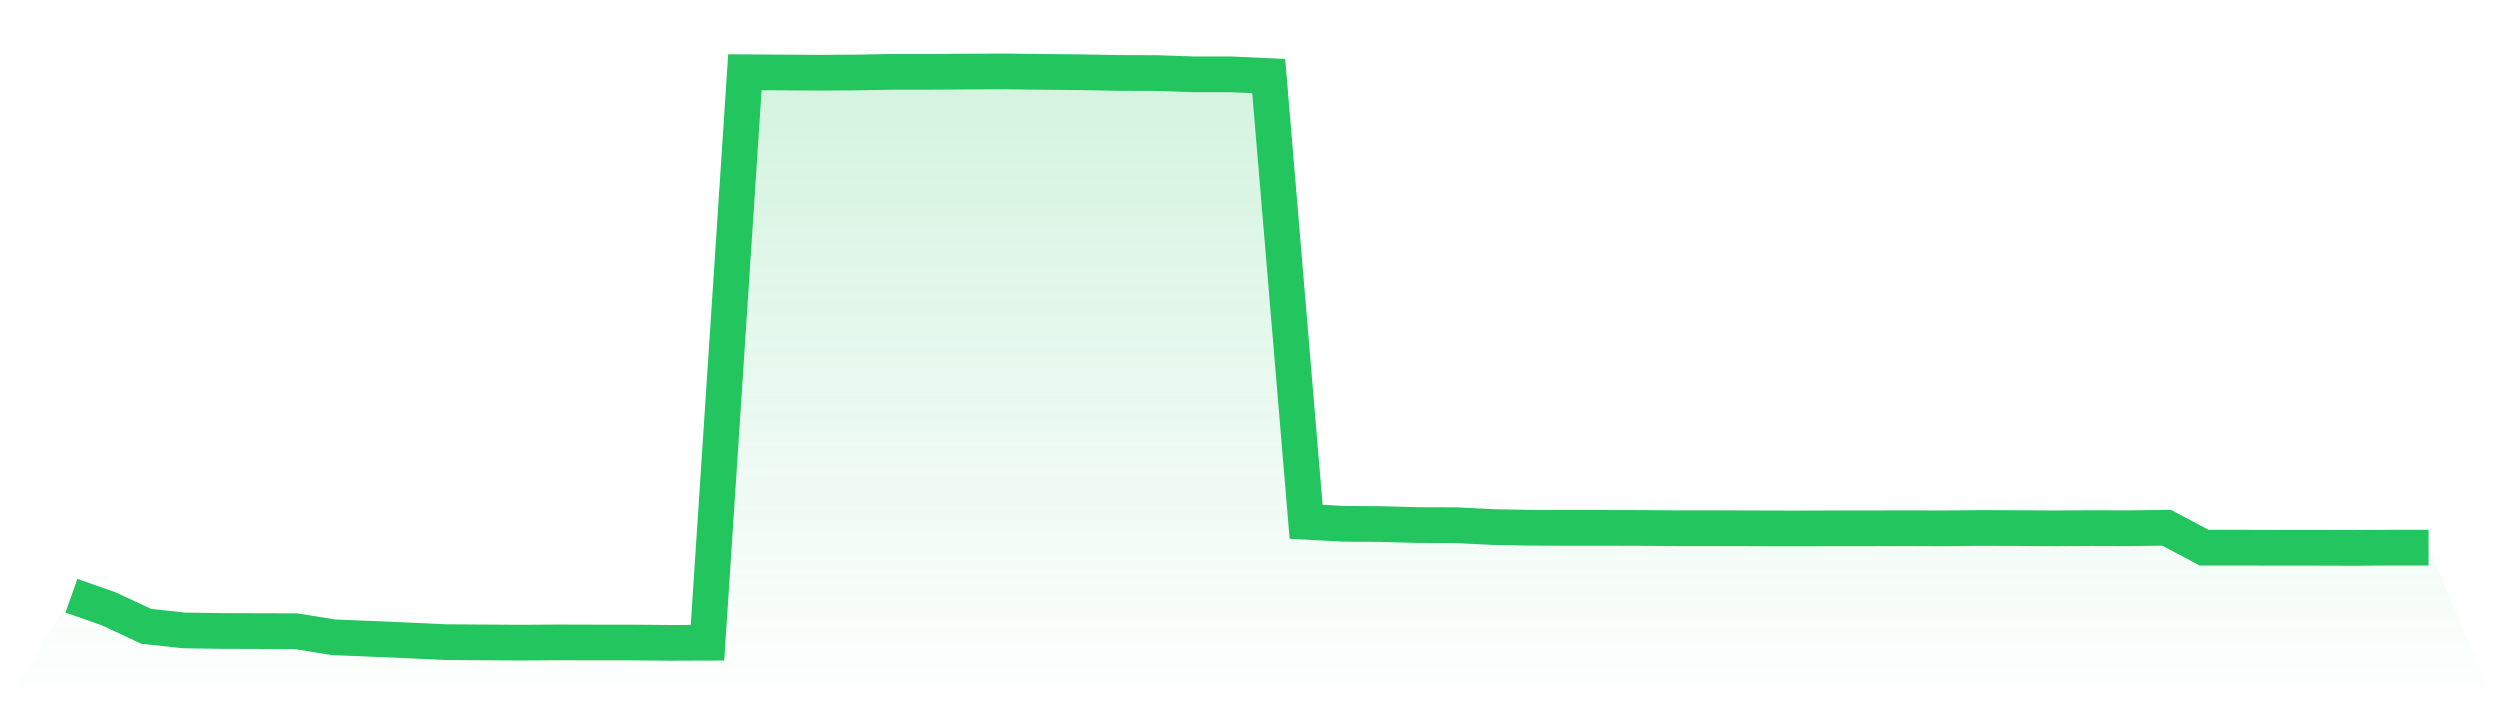 <svg viewBox="0 0 140 40" xmlns="http://www.w3.org/2000/svg">
<defs>
<linearGradient id="gradient" x1="0" x2="0" y1="0" y2="1">
<stop offset="0%" stop-color="#22c55e" stop-opacity="0.2"/>
<stop offset="100%" stop-color="#22c55e" stop-opacity="0"/>
</linearGradient>
</defs>
<path d="M4,33.36 L4,33.36 L6.095,34.097 L8.19,35.075 L10.286,35.303 L12.381,35.335 L14.476,35.342 L16.571,35.348 L18.667,35.687 L20.762,35.772 L22.857,35.863 L24.952,35.961 L27.048,35.974 L29.143,35.987 L31.238,35.974 L33.333,35.98 L35.429,35.98 L37.524,36 L39.619,35.993 L41.714,4.046 L43.81,4.059 L45.905,4.072 L48,4.059 L50.095,4.02 L52.19,4.02 L54.286,4.007 L56.381,4 L58.476,4.026 L60.571,4.046 L62.667,4.085 L64.762,4.091 L66.857,4.163 L68.952,4.163 L71.048,4.261 L73.143,29.222 L75.238,29.333 L77.333,29.346 L79.429,29.404 L81.524,29.411 L83.619,29.515 L85.714,29.554 L87.81,29.561 L89.905,29.561 L92,29.567 L94.095,29.58 L96.19,29.58 L98.286,29.587 L100.381,29.593 L102.476,29.587 L104.571,29.587 L106.667,29.58 L108.762,29.587 L110.857,29.567 L112.952,29.574 L115.048,29.587 L117.143,29.574 L119.238,29.58 L121.333,29.554 L123.429,30.669 L125.524,30.669 L127.619,30.675 L129.714,30.675 L131.81,30.682 L133.905,30.669 L136,30.669 L140,40 L0,40 z" fill="url(#gradient)"/>
<path d="M4,33.36 L4,33.36 L6.095,34.097 L8.19,35.075 L10.286,35.303 L12.381,35.335 L14.476,35.342 L16.571,35.348 L18.667,35.687 L20.762,35.772 L22.857,35.863 L24.952,35.961 L27.048,35.974 L29.143,35.987 L31.238,35.974 L33.333,35.98 L35.429,35.98 L37.524,36 L39.619,35.993 L41.714,4.046 L43.81,4.059 L45.905,4.072 L48,4.059 L50.095,4.02 L52.19,4.02 L54.286,4.007 L56.381,4 L58.476,4.026 L60.571,4.046 L62.667,4.085 L64.762,4.091 L66.857,4.163 L68.952,4.163 L71.048,4.261 L73.143,29.222 L75.238,29.333 L77.333,29.346 L79.429,29.404 L81.524,29.411 L83.619,29.515 L85.714,29.554 L87.81,29.561 L89.905,29.561 L92,29.567 L94.095,29.58 L96.19,29.58 L98.286,29.587 L100.381,29.593 L102.476,29.587 L104.571,29.587 L106.667,29.58 L108.762,29.587 L110.857,29.567 L112.952,29.574 L115.048,29.587 L117.143,29.574 L119.238,29.58 L121.333,29.554 L123.429,30.669 L125.524,30.669 L127.619,30.675 L129.714,30.675 L131.81,30.682 L133.905,30.669 L136,30.669" fill="none" stroke="#22c55e" stroke-width="2"/>
</svg>